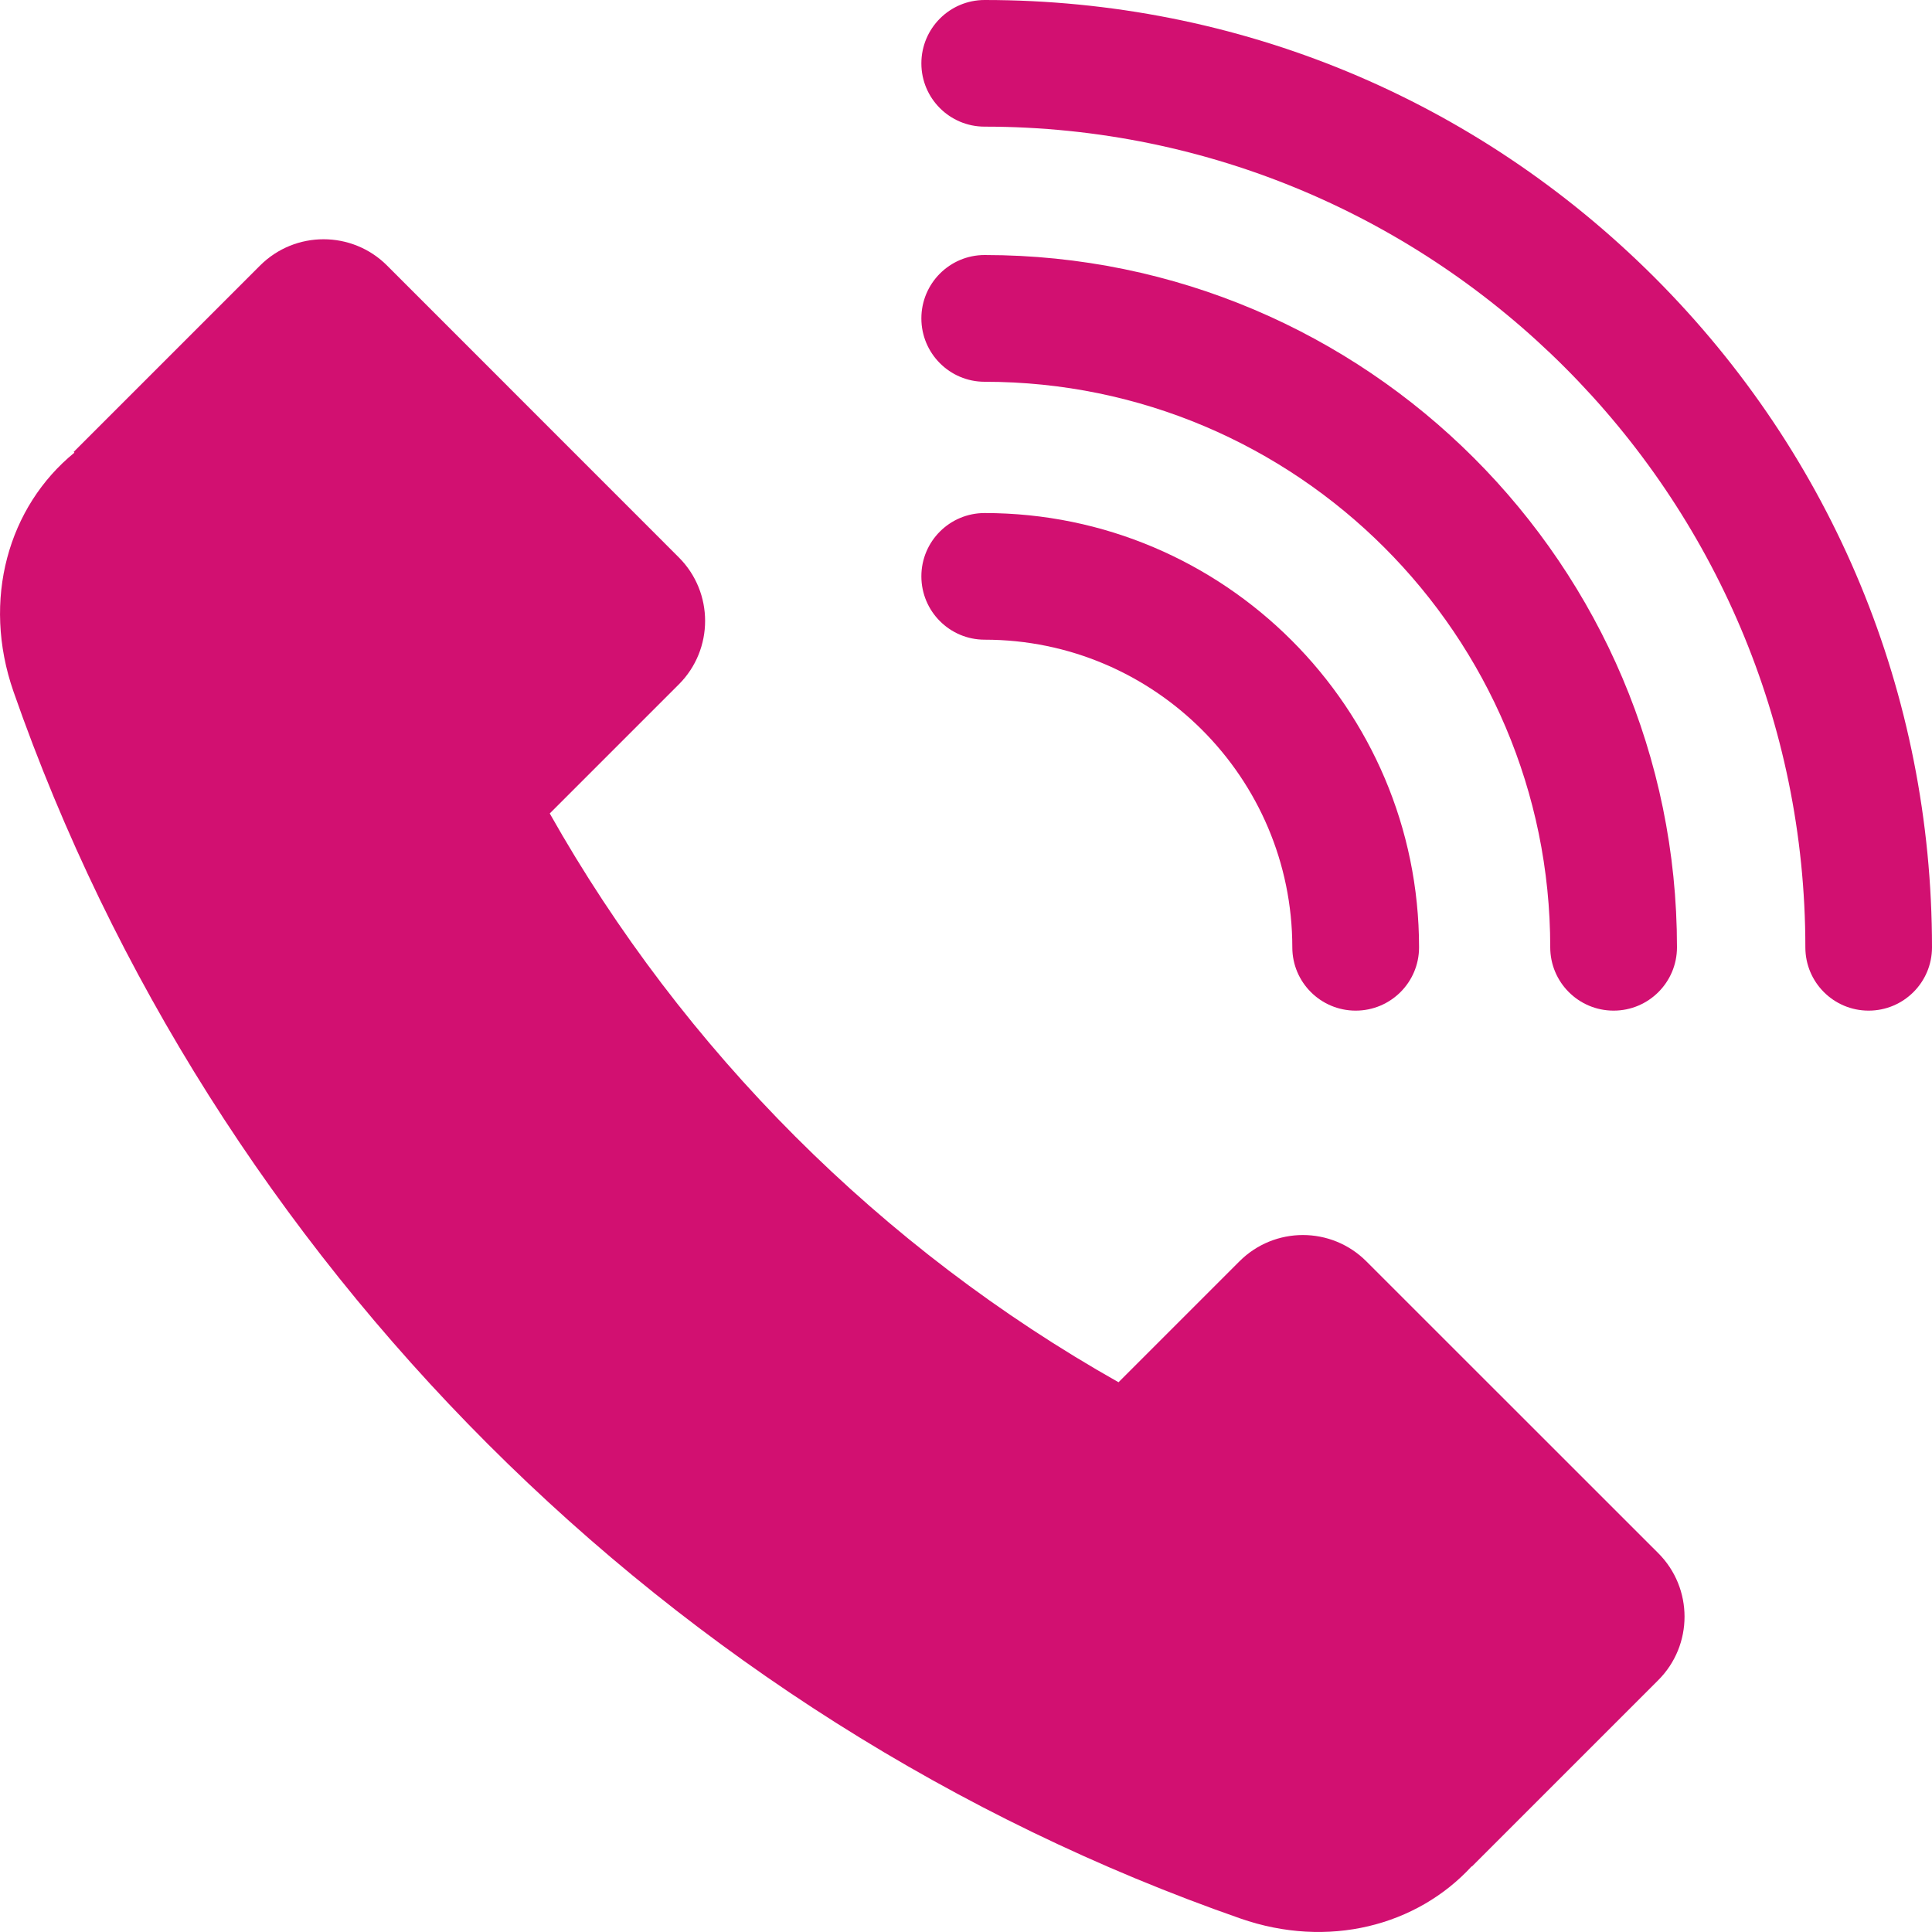 <svg width="20" height="20" viewBox="0 0 20 20" fill="none" xmlns="http://www.w3.org/2000/svg">
<g clip-path="url(#clip0_103_907)">
<path d="M17.166 16.078L14.145 13.058C13.782 12.694 13.193 12.694 12.83 13.058L11.579 14.309C9.125 12.925 7.075 10.875 5.691 8.421L7.027 7.085C7.39 6.722 7.39 6.133 7.027 5.77L4.007 2.749C3.644 2.386 3.055 2.386 2.692 2.749L0.763 4.678L0.77 4.686C0.087 5.243 -0.192 6.208 0.14 7.16C2.197 13.055 6.945 17.803 12.84 19.86C13.749 20.177 14.667 19.937 15.235 19.32L15.237 19.322L17.166 17.393C17.529 17.03 17.529 16.441 17.166 16.078Z" fill="#D21071"/>
<path d="M10.193 5.311C9.831 5.311 9.538 5.604 9.538 5.966C9.538 6.328 9.831 6.622 10.193 6.622C11.949 6.622 13.378 8.051 13.378 9.807C13.378 10.169 13.672 10.462 14.034 10.462C14.396 10.462 14.69 10.169 14.69 9.807C14.69 7.328 12.672 5.311 10.193 5.311Z" fill="#D21071"/>
<path d="M10.193 2.64C9.831 2.64 9.538 2.934 9.538 3.296C9.538 3.658 9.831 3.952 10.193 3.952C13.422 3.952 16.048 6.578 16.048 9.806C16.048 10.169 16.342 10.462 16.704 10.462C17.066 10.462 17.36 10.169 17.36 9.806C17.36 5.855 14.145 2.64 10.193 2.64Z" fill="#D21071"/>
<path d="M17.128 2.872C15.275 1.02 12.813 0 10.193 0C9.831 0 9.538 0.294 9.538 0.656C9.538 1.018 9.831 1.311 10.193 1.311C14.878 1.311 18.689 5.122 18.689 9.807C18.689 10.169 18.982 10.462 19.344 10.462C19.706 10.462 20 10.169 20 9.807C20 7.187 18.98 4.725 17.128 2.872Z" fill="#D21071"/>
</g>
<defs>
<clipPath id="clip0_103_907">
<rect width="20" height="20" fill="white"/>
</clipPath>
</defs>
</svg>
